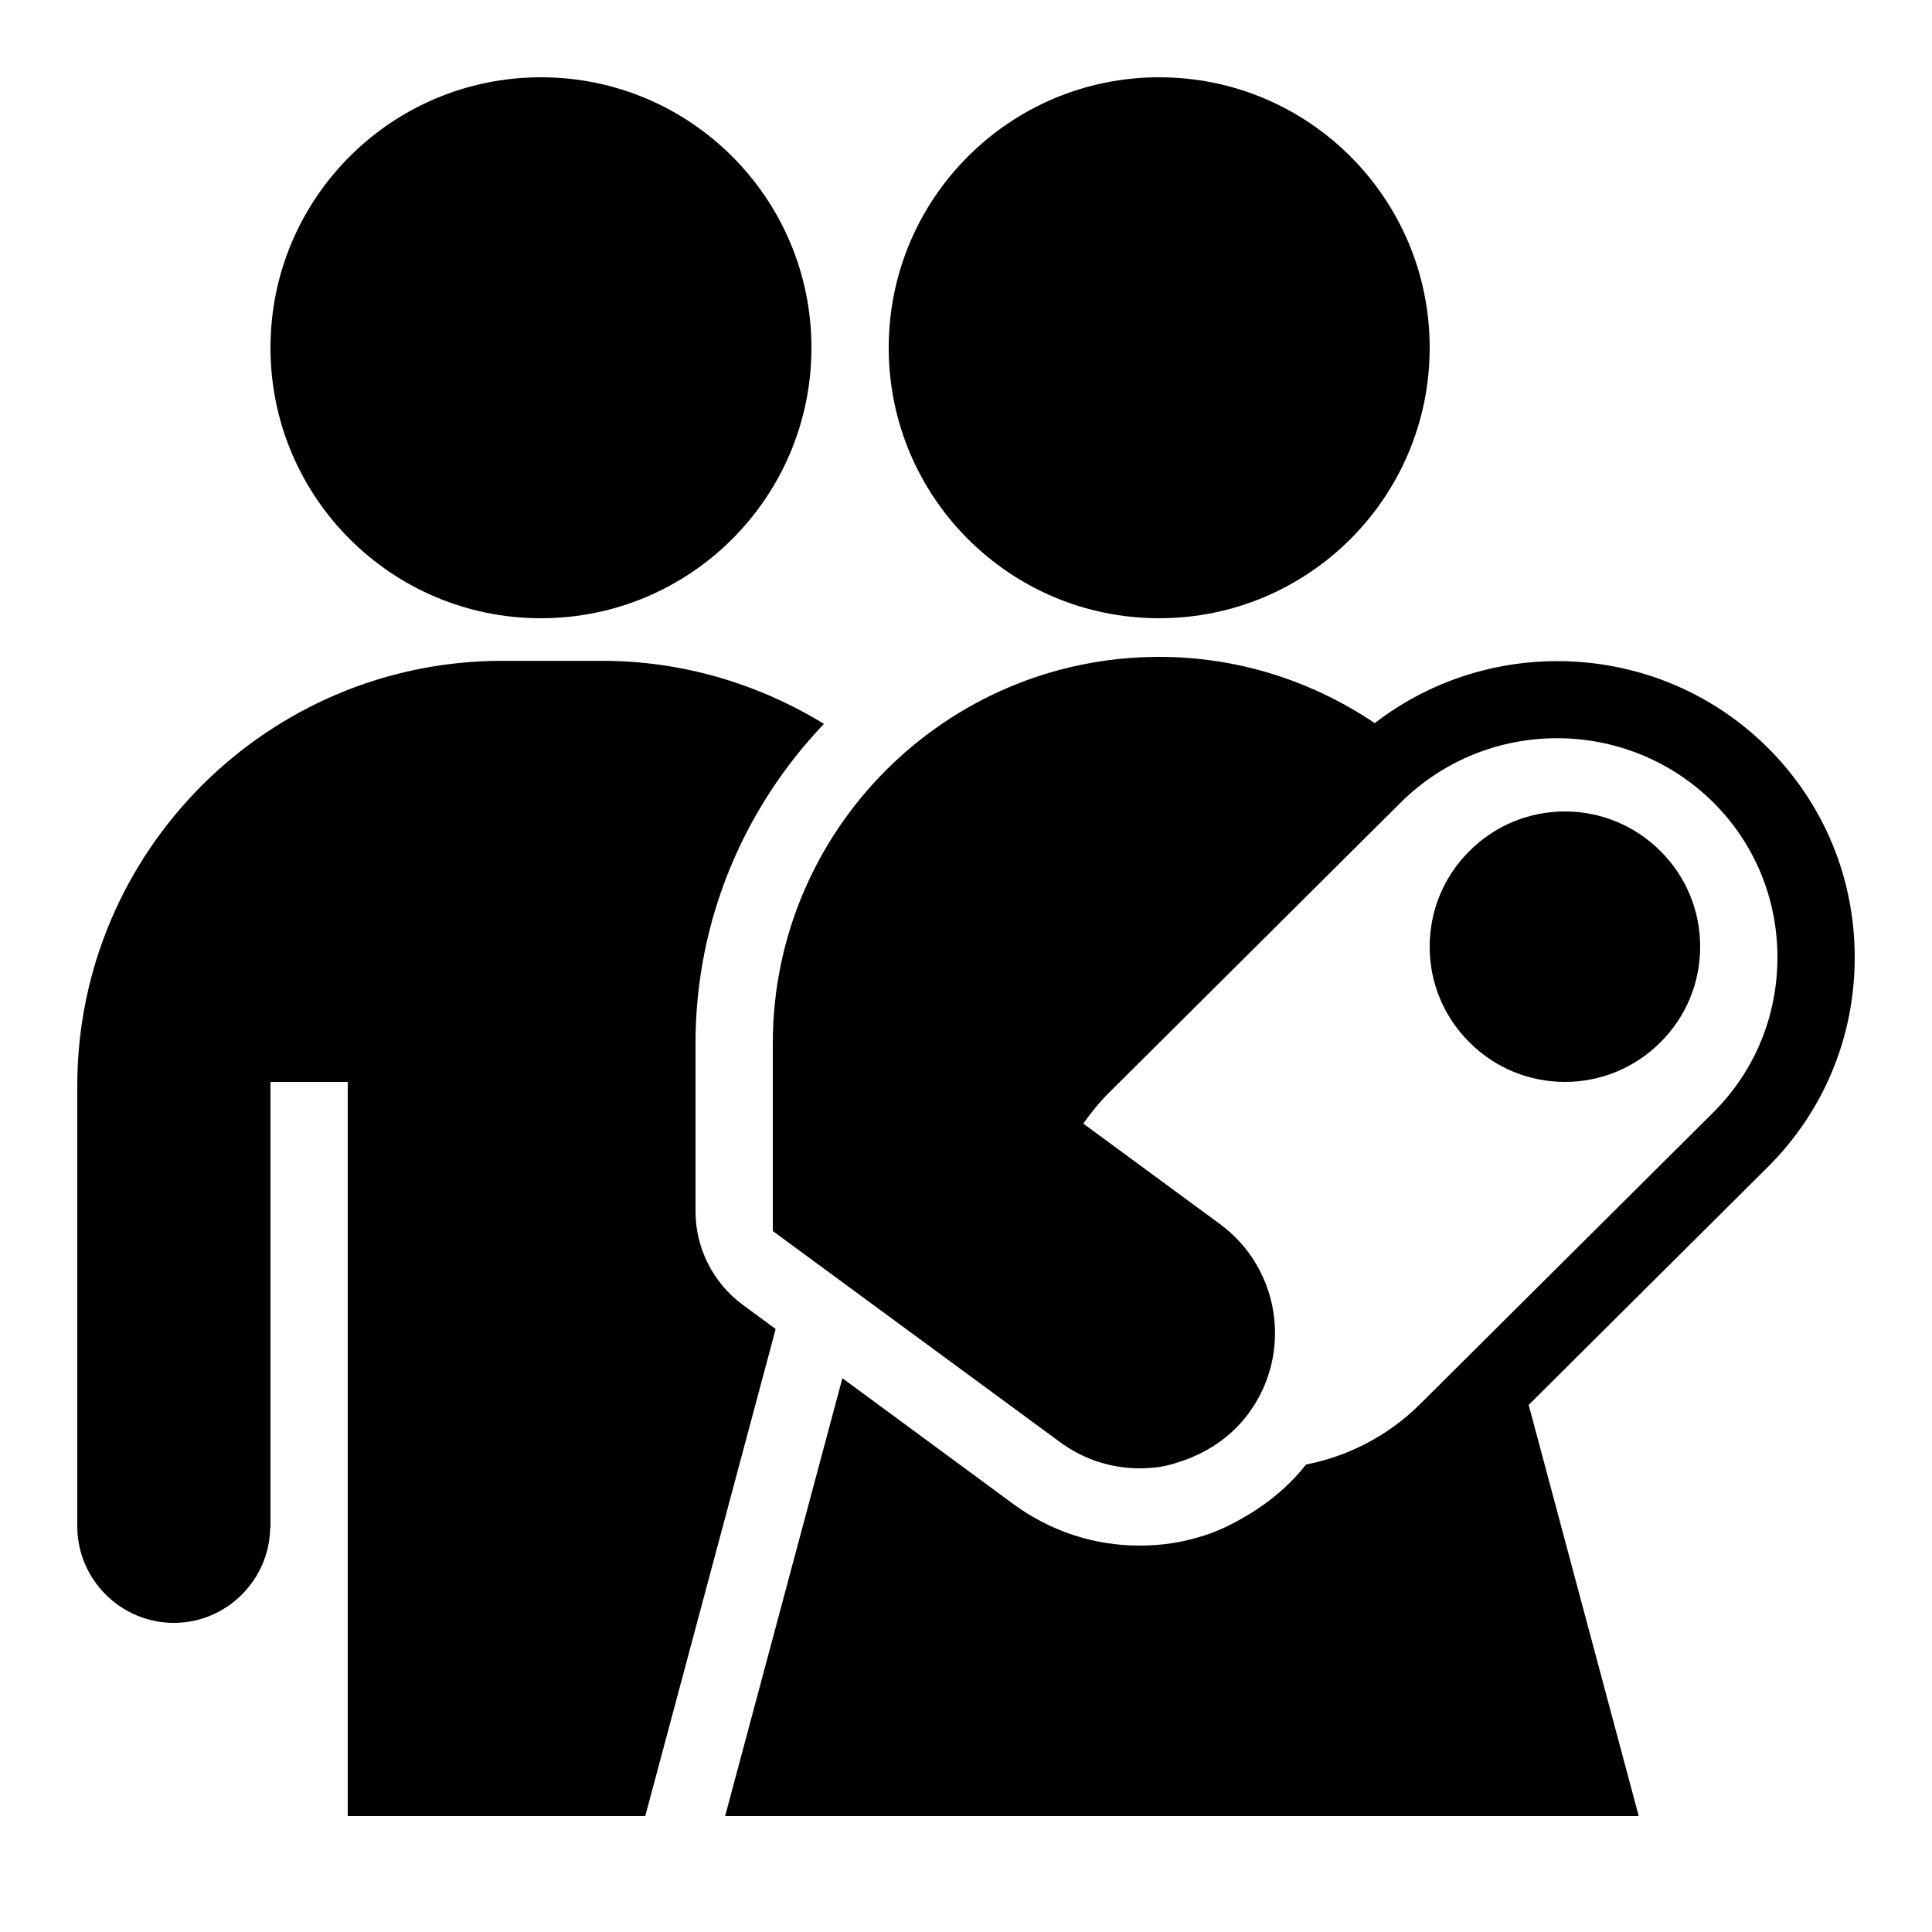 <svg xmlns="http://www.w3.org/2000/svg"  viewBox="0 0 50 50" width="50px" height="50px"><path d="M 14 2 C 10.133 2 7 5.133 7 9 C 7 12.867 10.133 16 14 16 C 17.867 16 21 12.867 21 9 C 21 5.133 17.867 2 14 2 Z M 30 2 C 26.133 2 23 5.133 23 9 C 23 12.867 26.133 16 30 16 C 33.867 16 37 12.867 37 9 C 37 5.133 33.867 2 30 2 Z M 30 17 C 24.484 17 20 21.484 20 27 L 20 31.859 L 26.172 36.395 L 27.426 37.316 C 28.031 37.766 28.754 38 29.492 38 C 29.672 38 29.848 37.988 30.027 37.961 C 30.203 37.934 30.375 37.883 30.539 37.828 C 30.66 37.789 30.781 37.746 30.898 37.691 C 31.457 37.449 31.949 37.074 32.316 36.574 C 33.461 35.02 33.129 32.824 31.574 31.68 L 28.035 29.078 C 28.227 28.812 28.426 28.555 28.66 28.32 L 36.254 20.766 C 37.371 19.66 38.832 19.105 40.297 19.105 C 41.762 19.105 43.223 19.66 44.34 20.766 C 45.41 21.832 46 23.258 46 24.777 C 46 26.297 45.41 27.723 44.34 28.789 L 36.746 36.344 C 35.91 37.172 34.879 37.691 33.801 37.902 C 33.449 38.348 33.031 38.727 32.566 39.035 C 32.516 39.07 32.461 39.105 32.406 39.141 C 31.945 39.422 31.5 39.656 30.969 39.797 C 30.762 39.855 30.547 39.906 30.328 39.938 C 30.055 39.98 29.773 40 29.492 40 C 28.316 40 27.191 39.629 26.238 38.934 L 21.801 35.668 L 18.766 47 L 42.41 47 L 39.562 36.359 L 45.746 30.207 C 47.199 28.762 48 26.836 48 24.777 C 48 22.723 47.199 20.793 45.746 19.348 C 42.973 16.59 38.598 16.383 35.578 18.715 C 33.98 17.637 32.066 17 30 17 Z M 13 17.102 C 6.934 17.102 2 22.035 2 28.102 L 2 39.5 C 2 40.875 3.125 42 4.5 42 C 5.859 42 6.969 40.898 6.992 39.547 C 6.996 39.543 6.996 39.539 7 39.535 L 7 28 L 9 28 L 9 47 L 16.699 47 L 20.074 34.395 L 19.219 33.766 C 18.457 33.203 18 32.301 18 31.355 L 18 27 C 18 23.797 19.27 20.887 21.324 18.734 C 19.609 17.684 17.633 17.102 15.59 17.102 Z M 40.5 21 C 39.605 21 38.707 21.344 38.027 22.027 C 37.363 22.688 37 23.566 37 24.5 C 37 25.434 37.363 26.312 38.027 26.973 C 38.707 27.656 39.602 28 40.5 28 C 41.398 28 42.293 27.656 42.973 26.973 C 43.637 26.312 44 25.434 44 24.5 C 44 23.566 43.637 22.688 42.973 22.027 C 42.293 21.344 41.395 21 40.5 21 Z"/></svg>